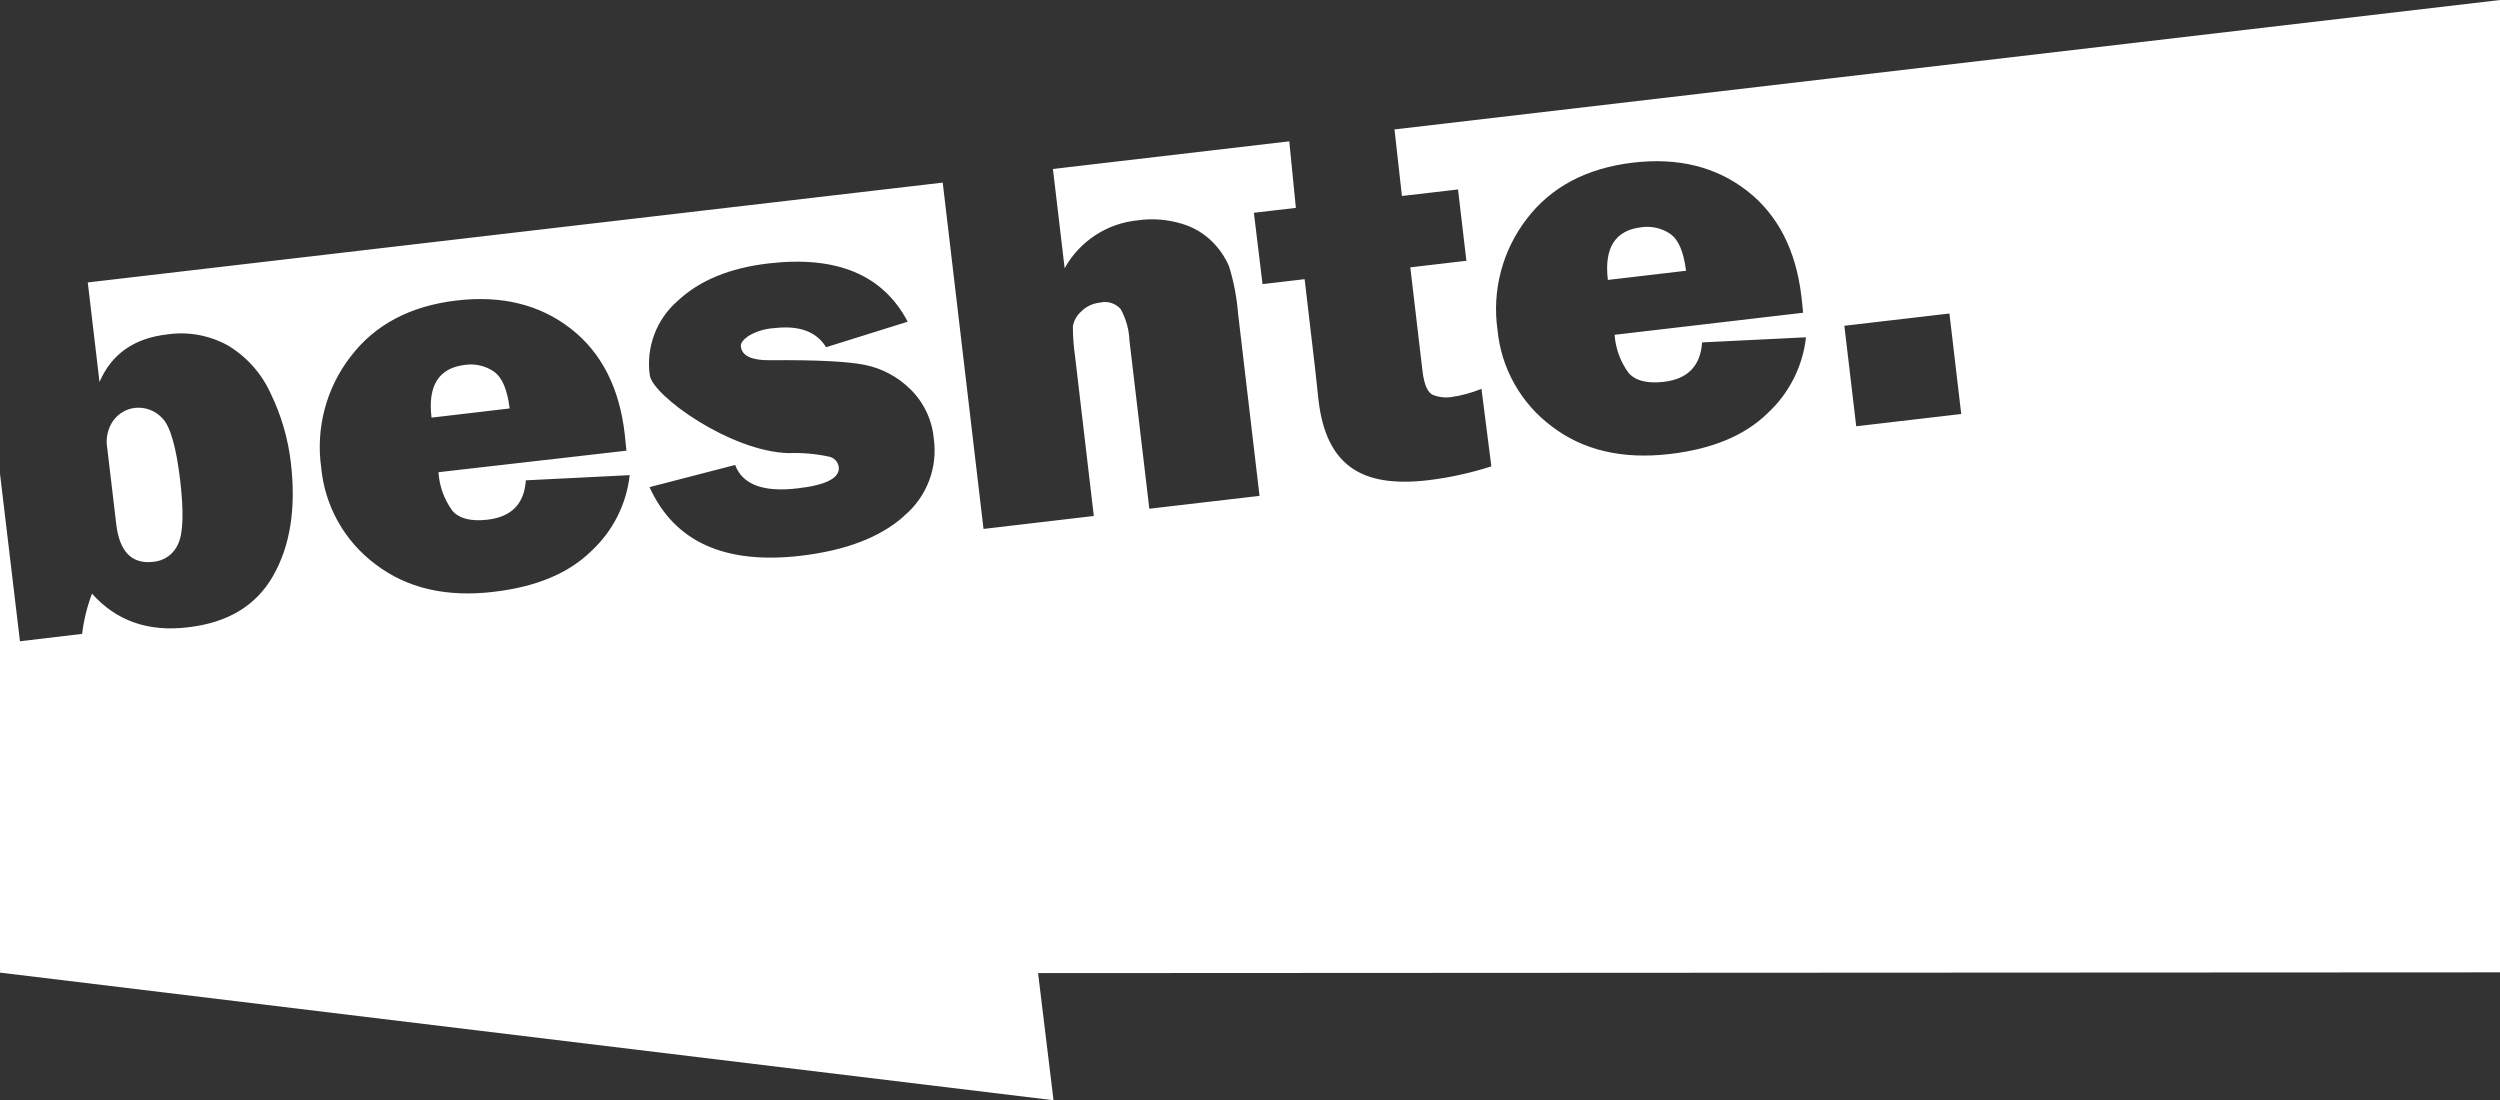 <svg width="100" height="44" viewBox="0 0 100 44" fill="none" xmlns="http://www.w3.org/2000/svg">
<rect x="0" y="0" width="100" height="44" fill="#333333" stroke="none"/>
<path d="M17.26 16.705L20.386 16.338C20.291 15.584 20.089 15.093 19.75 14.859C19.412 14.63 19 14.536 18.596 14.596C17.553 14.72 17.108 15.42 17.26 16.696V16.705ZM64.314 11.197L67.442 10.83C67.345 10.076 67.146 9.585 66.804 9.351C66.466 9.124 66.056 9.031 65.653 9.09C64.608 9.213 64.162 9.913 64.314 11.191V11.197ZM78.449 16.56L74.249 17.051L73.774 13.031L77.977 12.54L78.449 16.56ZM64.584 13.392C64.623 13.943 64.817 14.472 65.145 14.918C65.42 15.232 65.89 15.35 66.555 15.273C67.511 15.161 68.02 14.635 68.084 13.696L72.239 13.492C72.111 14.653 71.567 15.73 70.708 16.524C69.801 17.416 68.497 17.961 66.795 18.16C64.902 18.383 63.326 18.014 62.07 17.054C61.458 16.597 60.949 16.017 60.575 15.352C60.202 14.688 59.971 13.952 59.9 13.194C59.789 12.414 59.835 11.619 60.036 10.857C60.236 10.095 60.588 9.381 61.069 8.756C62.045 7.476 63.462 6.726 65.32 6.505C67.119 6.294 68.637 6.668 69.874 7.626C71.11 8.585 71.839 10 72.058 11.871C72.076 12.025 72.1 12.238 72.124 12.51L64.584 13.392ZM36.153 20.651C35.209 21.491 33.835 22.018 32.03 22.231C28.989 22.586 26.972 21.671 25.981 19.485L29.406 18.598C29.701 19.387 30.537 19.698 31.915 19.533C33.058 19.401 33.604 19.114 33.55 18.672C33.534 18.574 33.489 18.483 33.421 18.411C33.353 18.339 33.264 18.288 33.167 18.267C32.639 18.153 32.099 18.105 31.558 18.125C29.237 18.075 26.088 15.823 25.99 15.001C25.915 14.455 25.977 13.899 26.171 13.382C26.364 12.866 26.684 12.406 27.1 12.043C27.973 11.22 29.178 10.72 30.742 10.537C33.471 10.218 35.326 10.995 36.308 12.868L33.043 13.889C32.657 13.261 31.964 13.007 30.965 13.126C30.6 13.146 30.245 13.255 29.932 13.442C29.715 13.599 29.614 13.738 29.635 13.862C29.677 14.229 30.056 14.412 30.775 14.409C32.641 14.393 33.914 14.456 34.595 14.596C35.283 14.735 35.914 15.073 36.412 15.566C36.949 16.091 37.282 16.789 37.35 17.536C37.433 18.111 37.367 18.697 37.16 19.24C36.952 19.782 36.609 20.263 36.162 20.636L36.153 20.651ZM17.539 18.888C17.573 19.445 17.767 19.981 18.097 20.432C18.372 20.746 18.841 20.864 19.504 20.787C20.464 20.675 20.973 20.15 21.033 19.213L25.188 19.006C25.059 20.167 24.515 21.243 23.657 22.038C22.748 22.932 21.443 23.477 19.741 23.674C17.848 23.897 16.273 23.529 15.019 22.571C14.406 22.114 13.897 21.534 13.523 20.869C13.149 20.203 12.92 19.467 12.849 18.707C12.738 17.928 12.784 17.133 12.985 16.371C13.185 15.609 13.537 14.895 14.019 14.27C14.994 12.986 16.411 12.236 18.269 12.019C20.066 11.808 21.583 12.181 22.82 13.137C24.056 14.094 24.781 15.51 24.992 17.385C25.01 17.539 25.031 17.752 25.058 18.027L17.539 18.888ZM100.008 38.894V0L55.78 5.177L56.077 7.839L58.321 7.579L58.656 10.431L56.412 10.694L56.899 14.835C56.967 15.403 57.113 15.723 57.338 15.806C57.556 15.887 57.79 15.915 58.021 15.888C58.446 15.828 58.861 15.715 59.259 15.554L59.654 18.654C58.828 18.92 57.98 19.106 57.119 19.21C55.765 19.367 54.744 19.21 54.029 18.69C53.313 18.169 52.895 17.297 52.743 16.027L52.601 14.717L52.185 11.167L50.502 11.365L50.155 8.511L51.835 8.315L51.571 5.653L42.117 6.759L42.586 10.729C42.881 10.196 43.303 9.743 43.814 9.409C44.325 9.075 44.91 8.87 45.518 8.812C46.104 8.73 46.701 8.776 47.267 8.948C47.734 9.084 48.159 9.335 48.502 9.679C48.778 9.957 49 10.283 49.158 10.641C49.35 11.259 49.472 11.897 49.523 12.543L50.381 19.835L45.973 20.349L45.177 13.608C45.159 13.17 45.038 12.742 44.824 12.359C44.722 12.246 44.591 12.162 44.445 12.117C44.299 12.073 44.144 12.068 43.996 12.105C43.71 12.134 43.443 12.261 43.242 12.466C43.068 12.62 42.953 12.829 42.915 13.057C42.915 13.461 42.945 13.865 43.004 14.264L43.752 20.639L39.341 21.157L37.709 7.304L3.511 11.297L3.98 15.279C4.461 14.163 5.361 13.529 6.681 13.377C7.525 13.253 8.386 13.411 9.13 13.826C9.875 14.278 10.465 14.943 10.825 15.735C11.25 16.609 11.524 17.549 11.635 18.515C11.847 20.32 11.612 21.823 10.931 23.023C10.251 24.225 9.108 24.915 7.503 25.094C5.92 25.282 4.646 24.832 3.68 23.745C3.484 24.264 3.351 24.804 3.285 25.355L0.798 25.65L-0.01 18.864V38.903L42.141 44.009L41.523 38.924L100.008 38.894ZM4.55 16.794C4.432 16.956 4.348 17.14 4.304 17.335C4.259 17.53 4.255 17.733 4.291 17.93L4.65 20.971C4.781 22.071 5.274 22.574 6.135 22.473C6.351 22.455 6.558 22.377 6.734 22.25C6.909 22.122 7.046 21.948 7.129 21.749C7.327 21.321 7.354 20.482 7.209 19.231C7.049 17.872 6.808 17.035 6.485 16.72C6.347 16.571 6.175 16.457 5.984 16.387C5.793 16.317 5.589 16.293 5.387 16.317C5.223 16.338 5.066 16.39 4.923 16.472C4.78 16.554 4.655 16.663 4.556 16.794" fill="white"/>
</svg>
